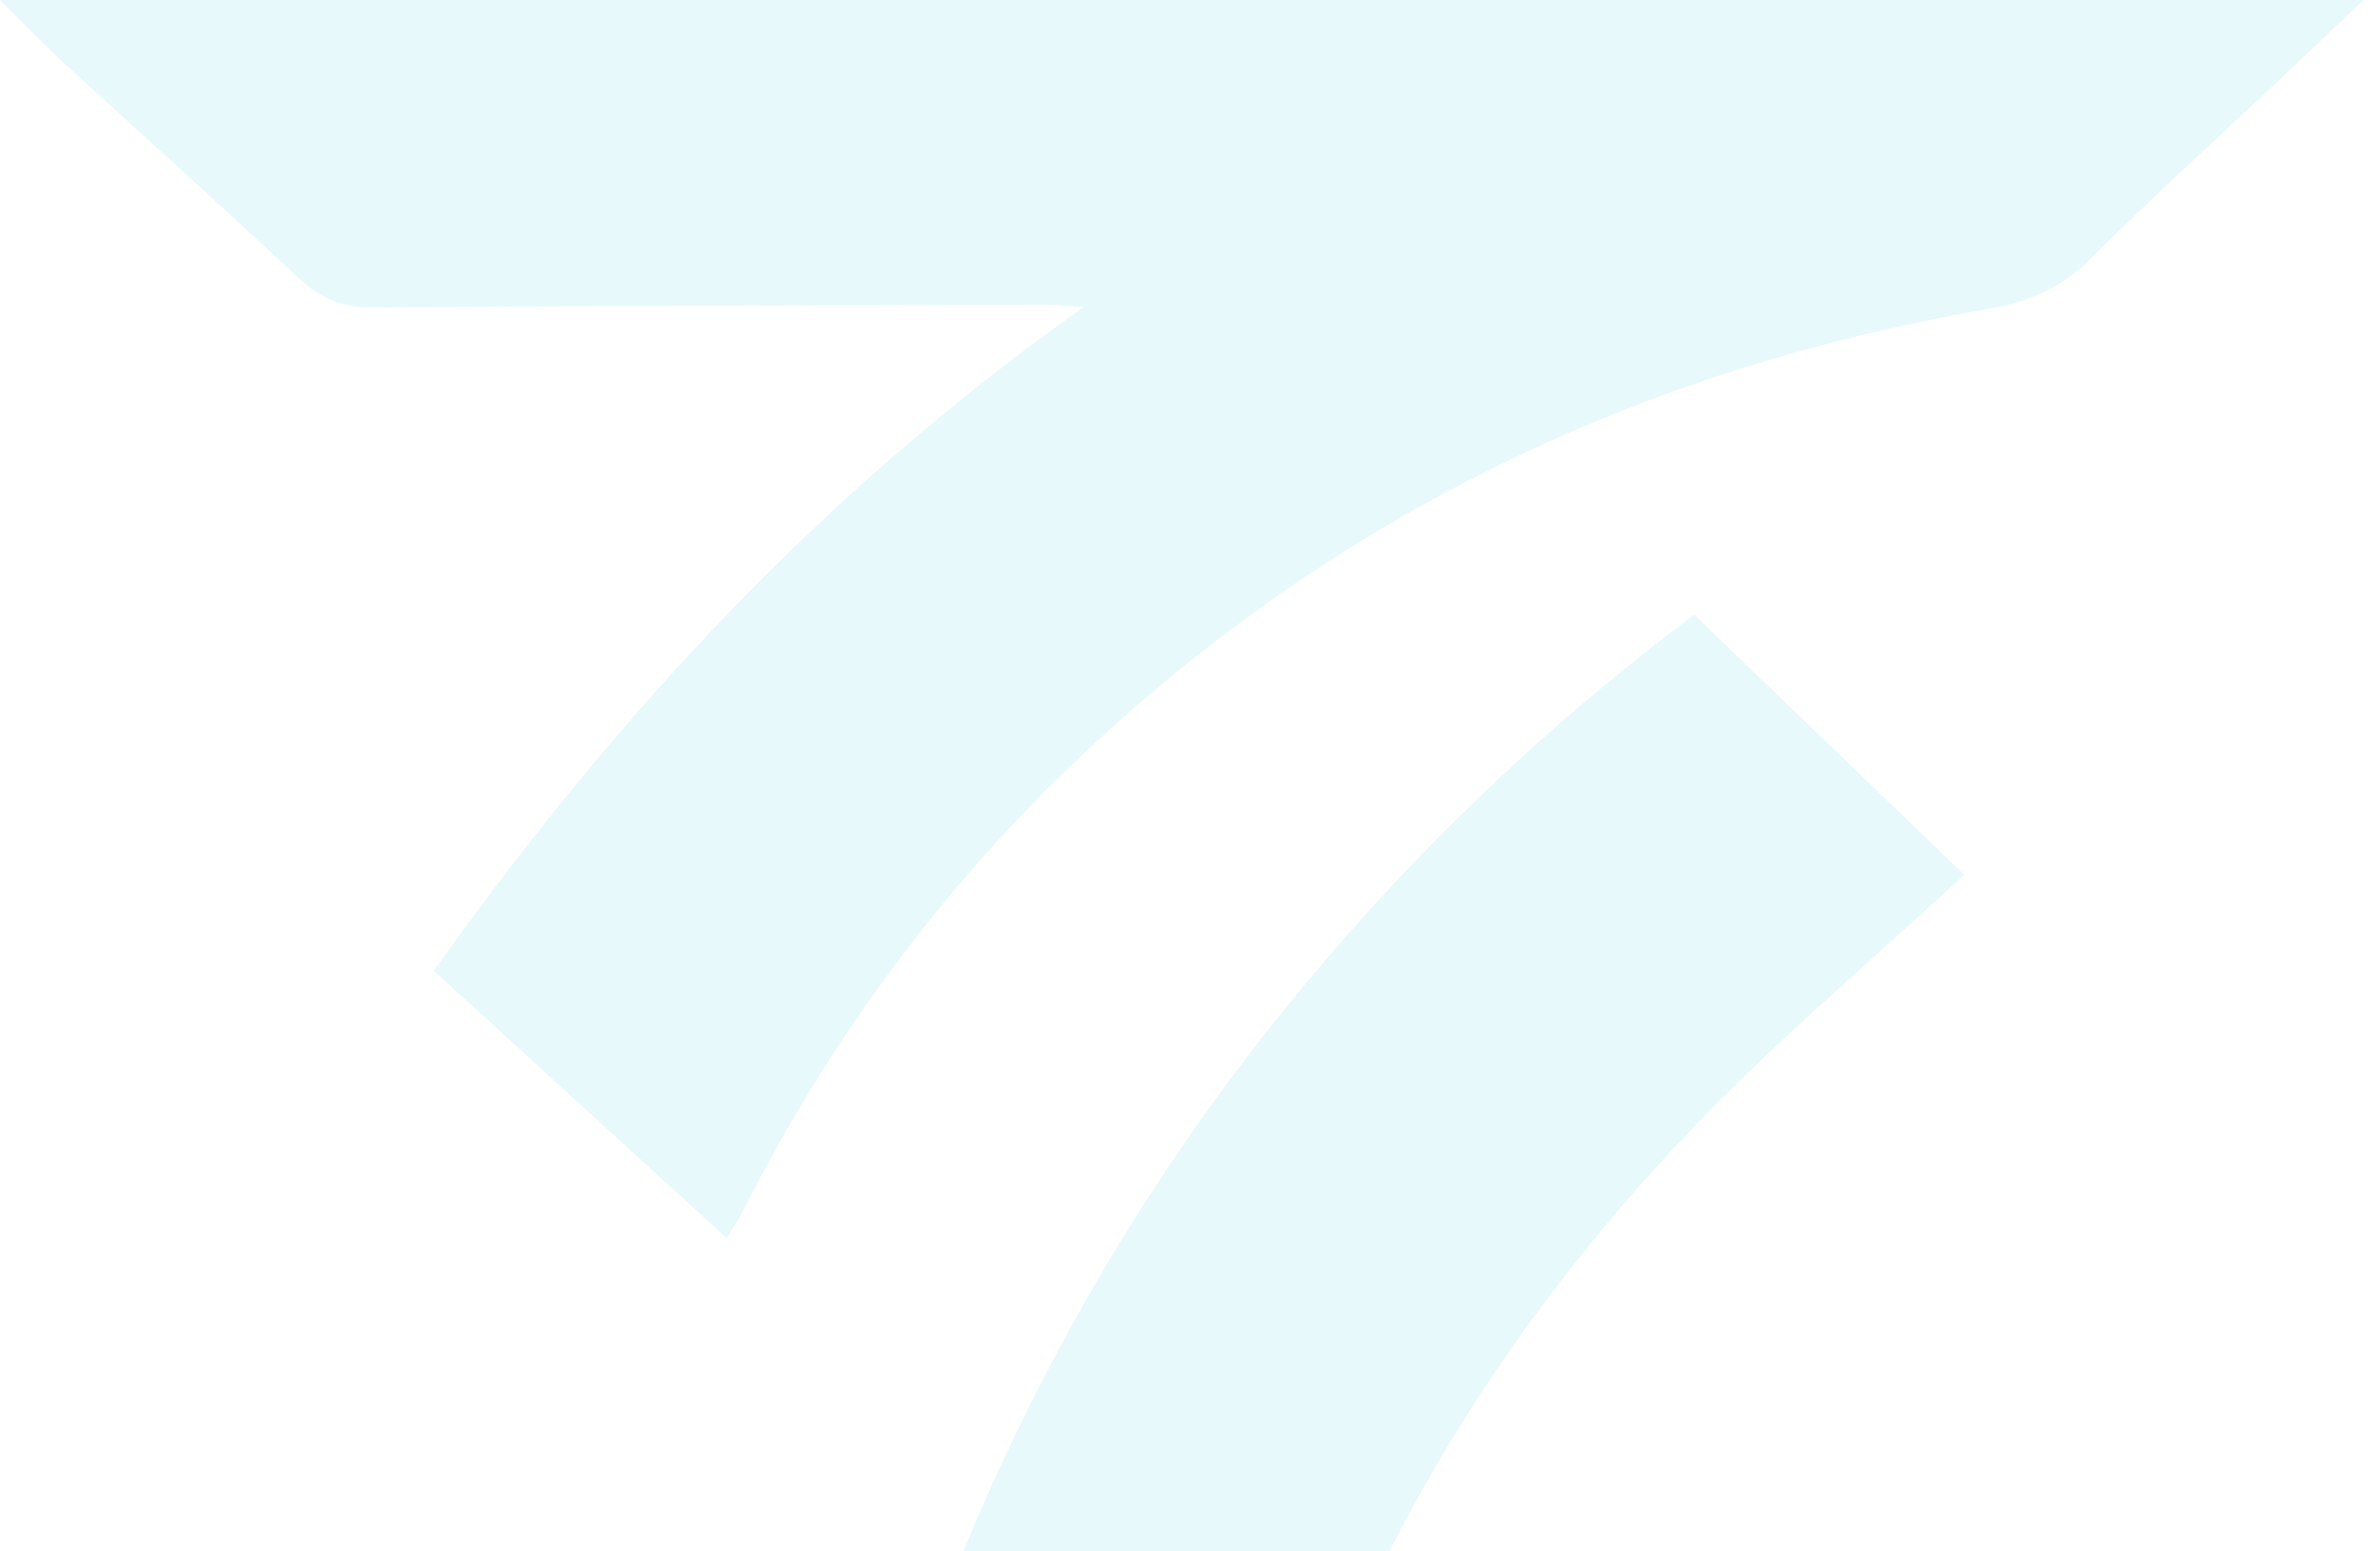 <svg width="488" height="318" viewBox="0 0 488 318" fill="none" xmlns="http://www.w3.org/2000/svg">
<g opacity="0.1" clip-path="url(#clip0_185_3106)">
<path d="M88.956 198.996C126.474 146.323 169.243 100.333 222.227 62.927C219.504 62.773 216.801 62.485 214.078 62.485C168.181 62.6 122.284 62.677 76.406 63.042C70.207 63.099 65.689 61.179 61.209 56.993C45.531 42.284 29.465 27.959 13.613 13.384C9.288 9.409 5.213 5.146 0 0H484.597C478.978 5.338 474.286 9.87 469.536 14.344C455.846 27.248 441.886 39.864 428.562 53.133C422.615 59.067 415.954 61.909 407.863 63.311C339.567 75.101 279.111 103.002 227.498 149.607C196.334 177.738 171.541 210.44 152.618 247.732C151.749 249.46 150.668 251.092 149.027 253.876C128.829 235.423 109.018 217.334 88.937 199.015L88.956 198.996Z" fill="#19C0DB"/>
<path d="M159.664 575C155.898 545.428 156.903 516.221 159.046 486.899C162.348 441.811 170.38 397.703 184.147 354.67C202.163 298.311 229.755 247.155 267.794 201.53C291.312 173.341 317.65 148.301 347.385 126.007C366.289 144.211 384.864 162.108 402.763 179.351C384.227 196.499 365.13 212.591 347.887 230.449C298.495 281.605 266.326 341.997 252.849 411.971C247.848 437.913 244.99 464.009 245.84 490.47C245.898 492.218 245.415 494.561 244.256 495.674C216.625 522.174 188.878 548.539 161.131 574.904C160.996 575.019 160.687 574.942 159.664 575.019V575Z" fill="#19C0DB"/>
</g>
<defs>
<clipPath id="clip0_185_3106">
<rect width="488" height="318" fill="white"/>
</clipPath>
</defs>
</svg>
